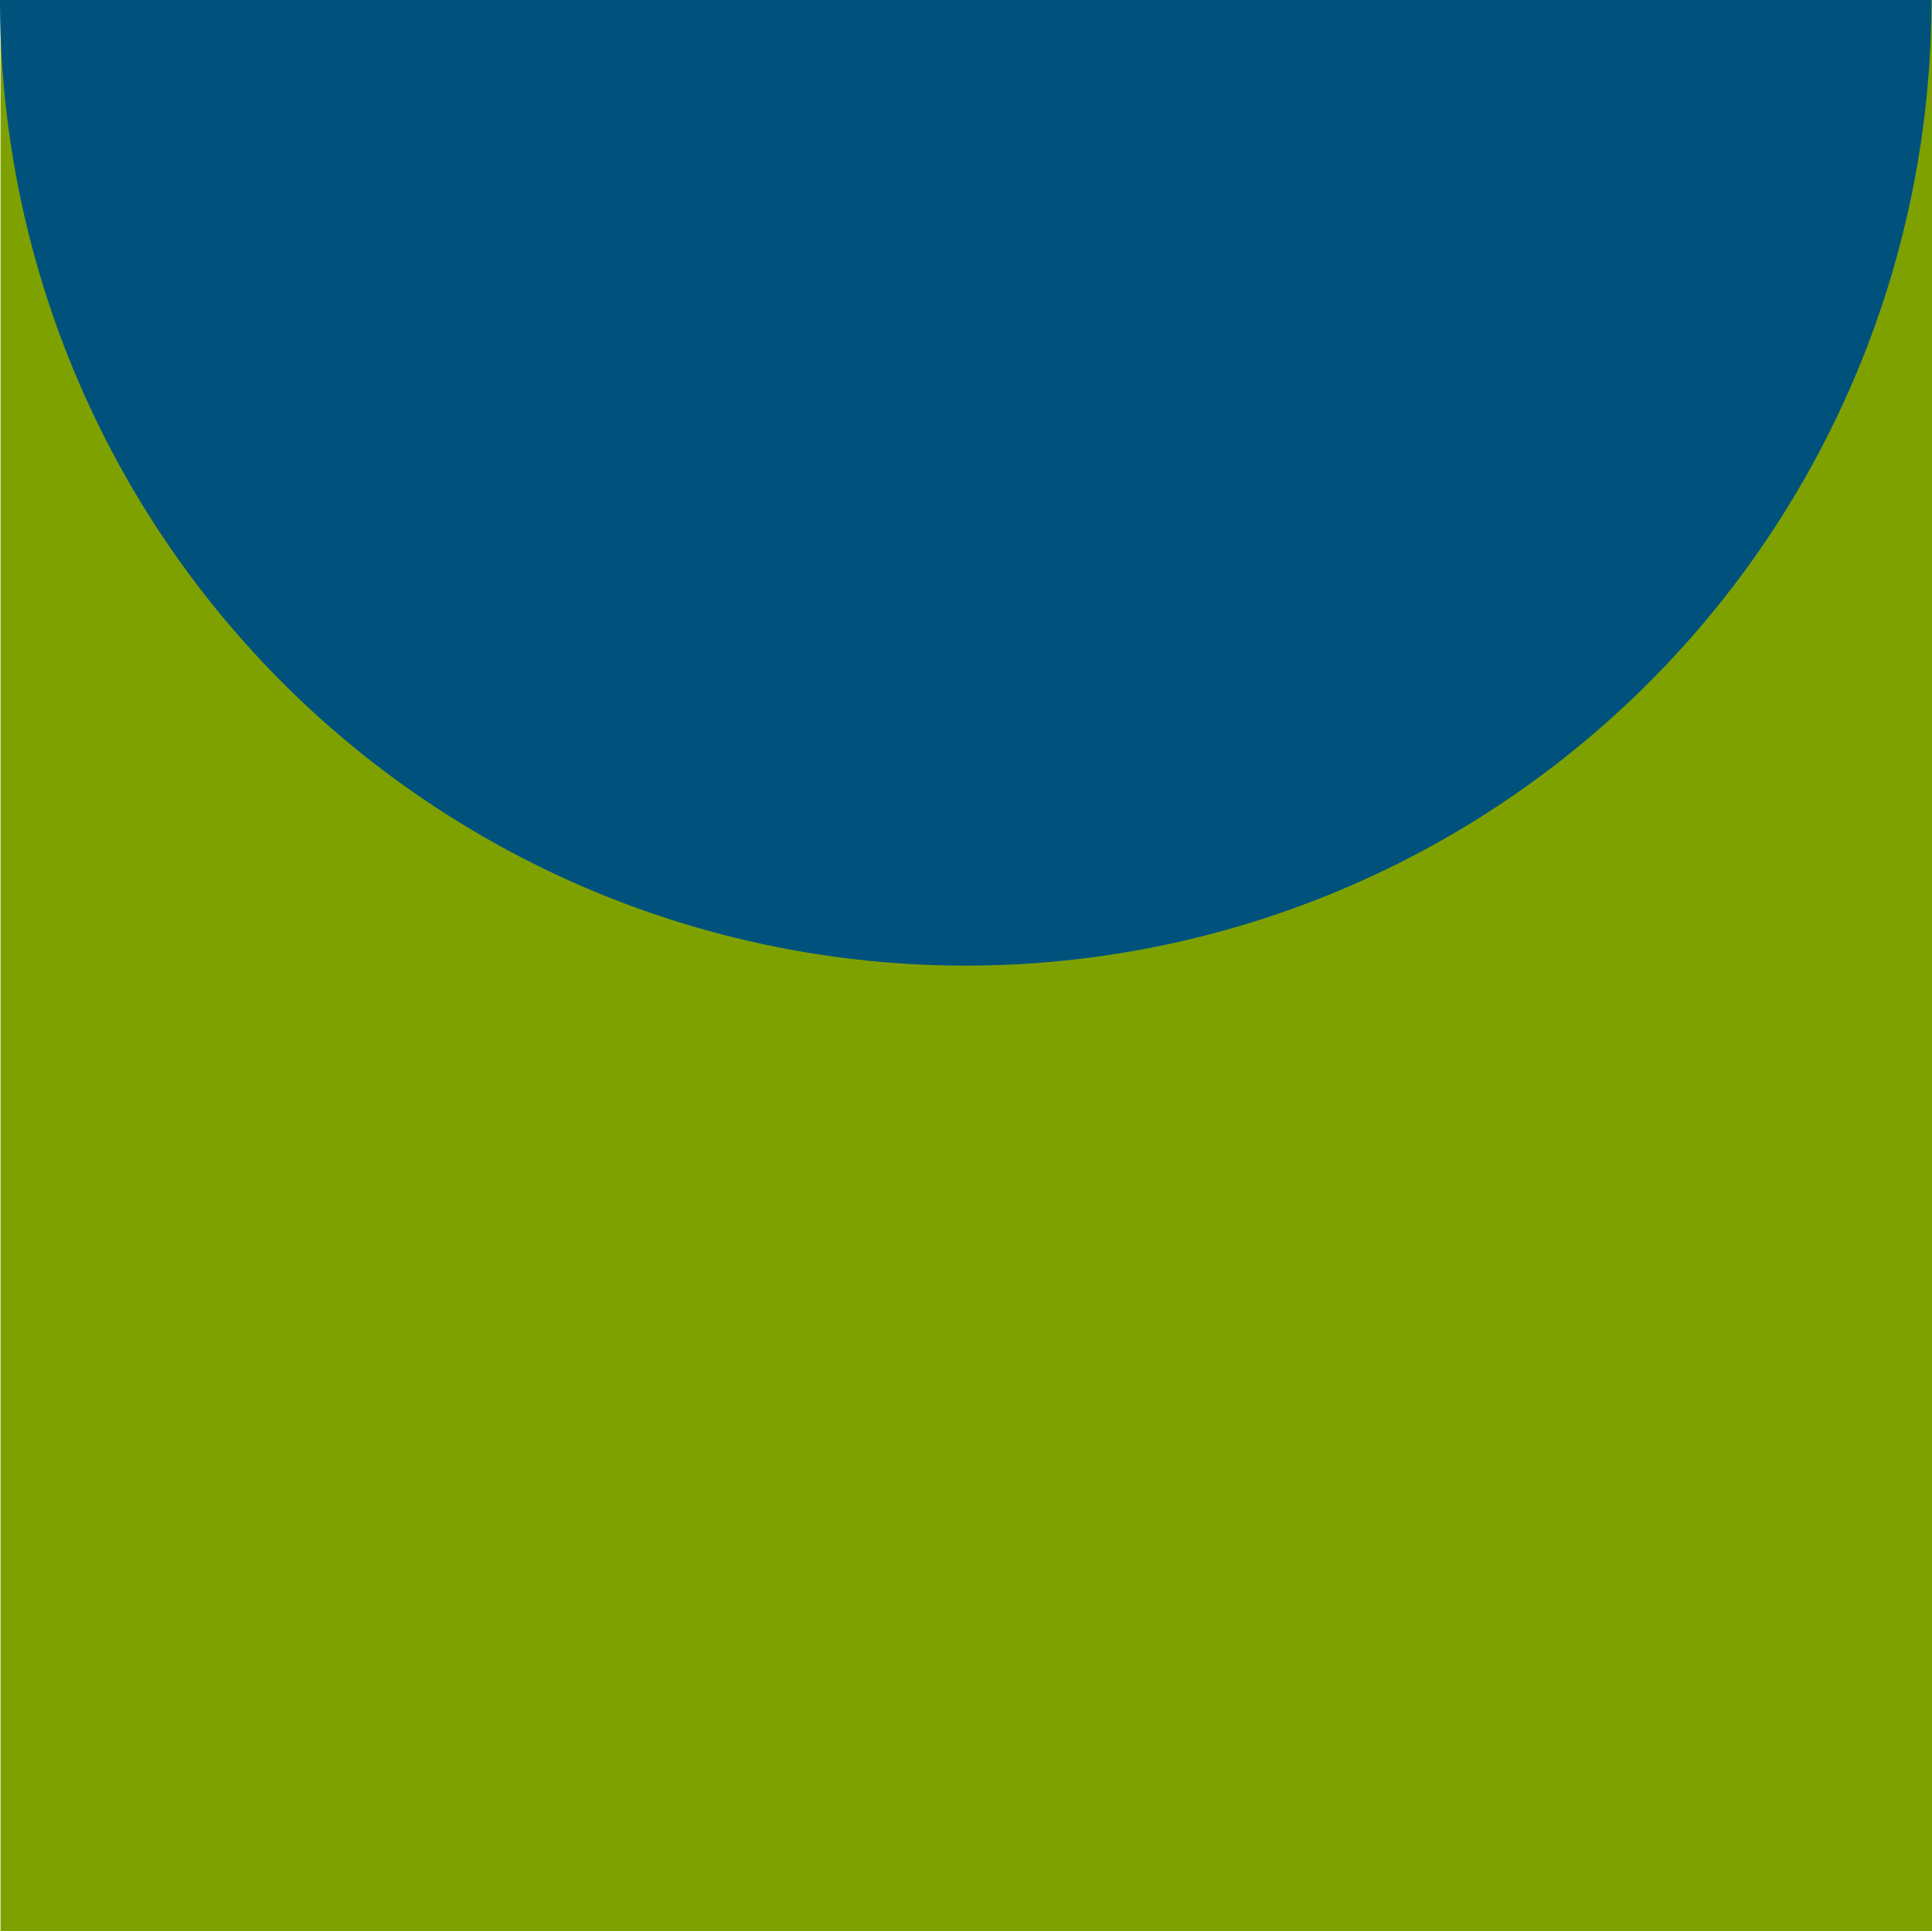 <?xml version="1.0" encoding="UTF-8"?> <svg xmlns="http://www.w3.org/2000/svg" width="284.08" height="284" viewBox="0 0 284.08 284"><rect id="Rectangle_47" data-name="Rectangle 47" width="284" height="284" transform="translate(0.08 0)" fill="#7fa100"></rect><path id="Tracé_1790" data-name="Tracé 1790" d="M333.31,83.361h284a141.97,141.97,0,0,1-141.932,142h-.136a141.948,141.948,0,0,1-141.932-142" transform="translate(-333.31 -83.361)" fill="#00527d"></path></svg> 